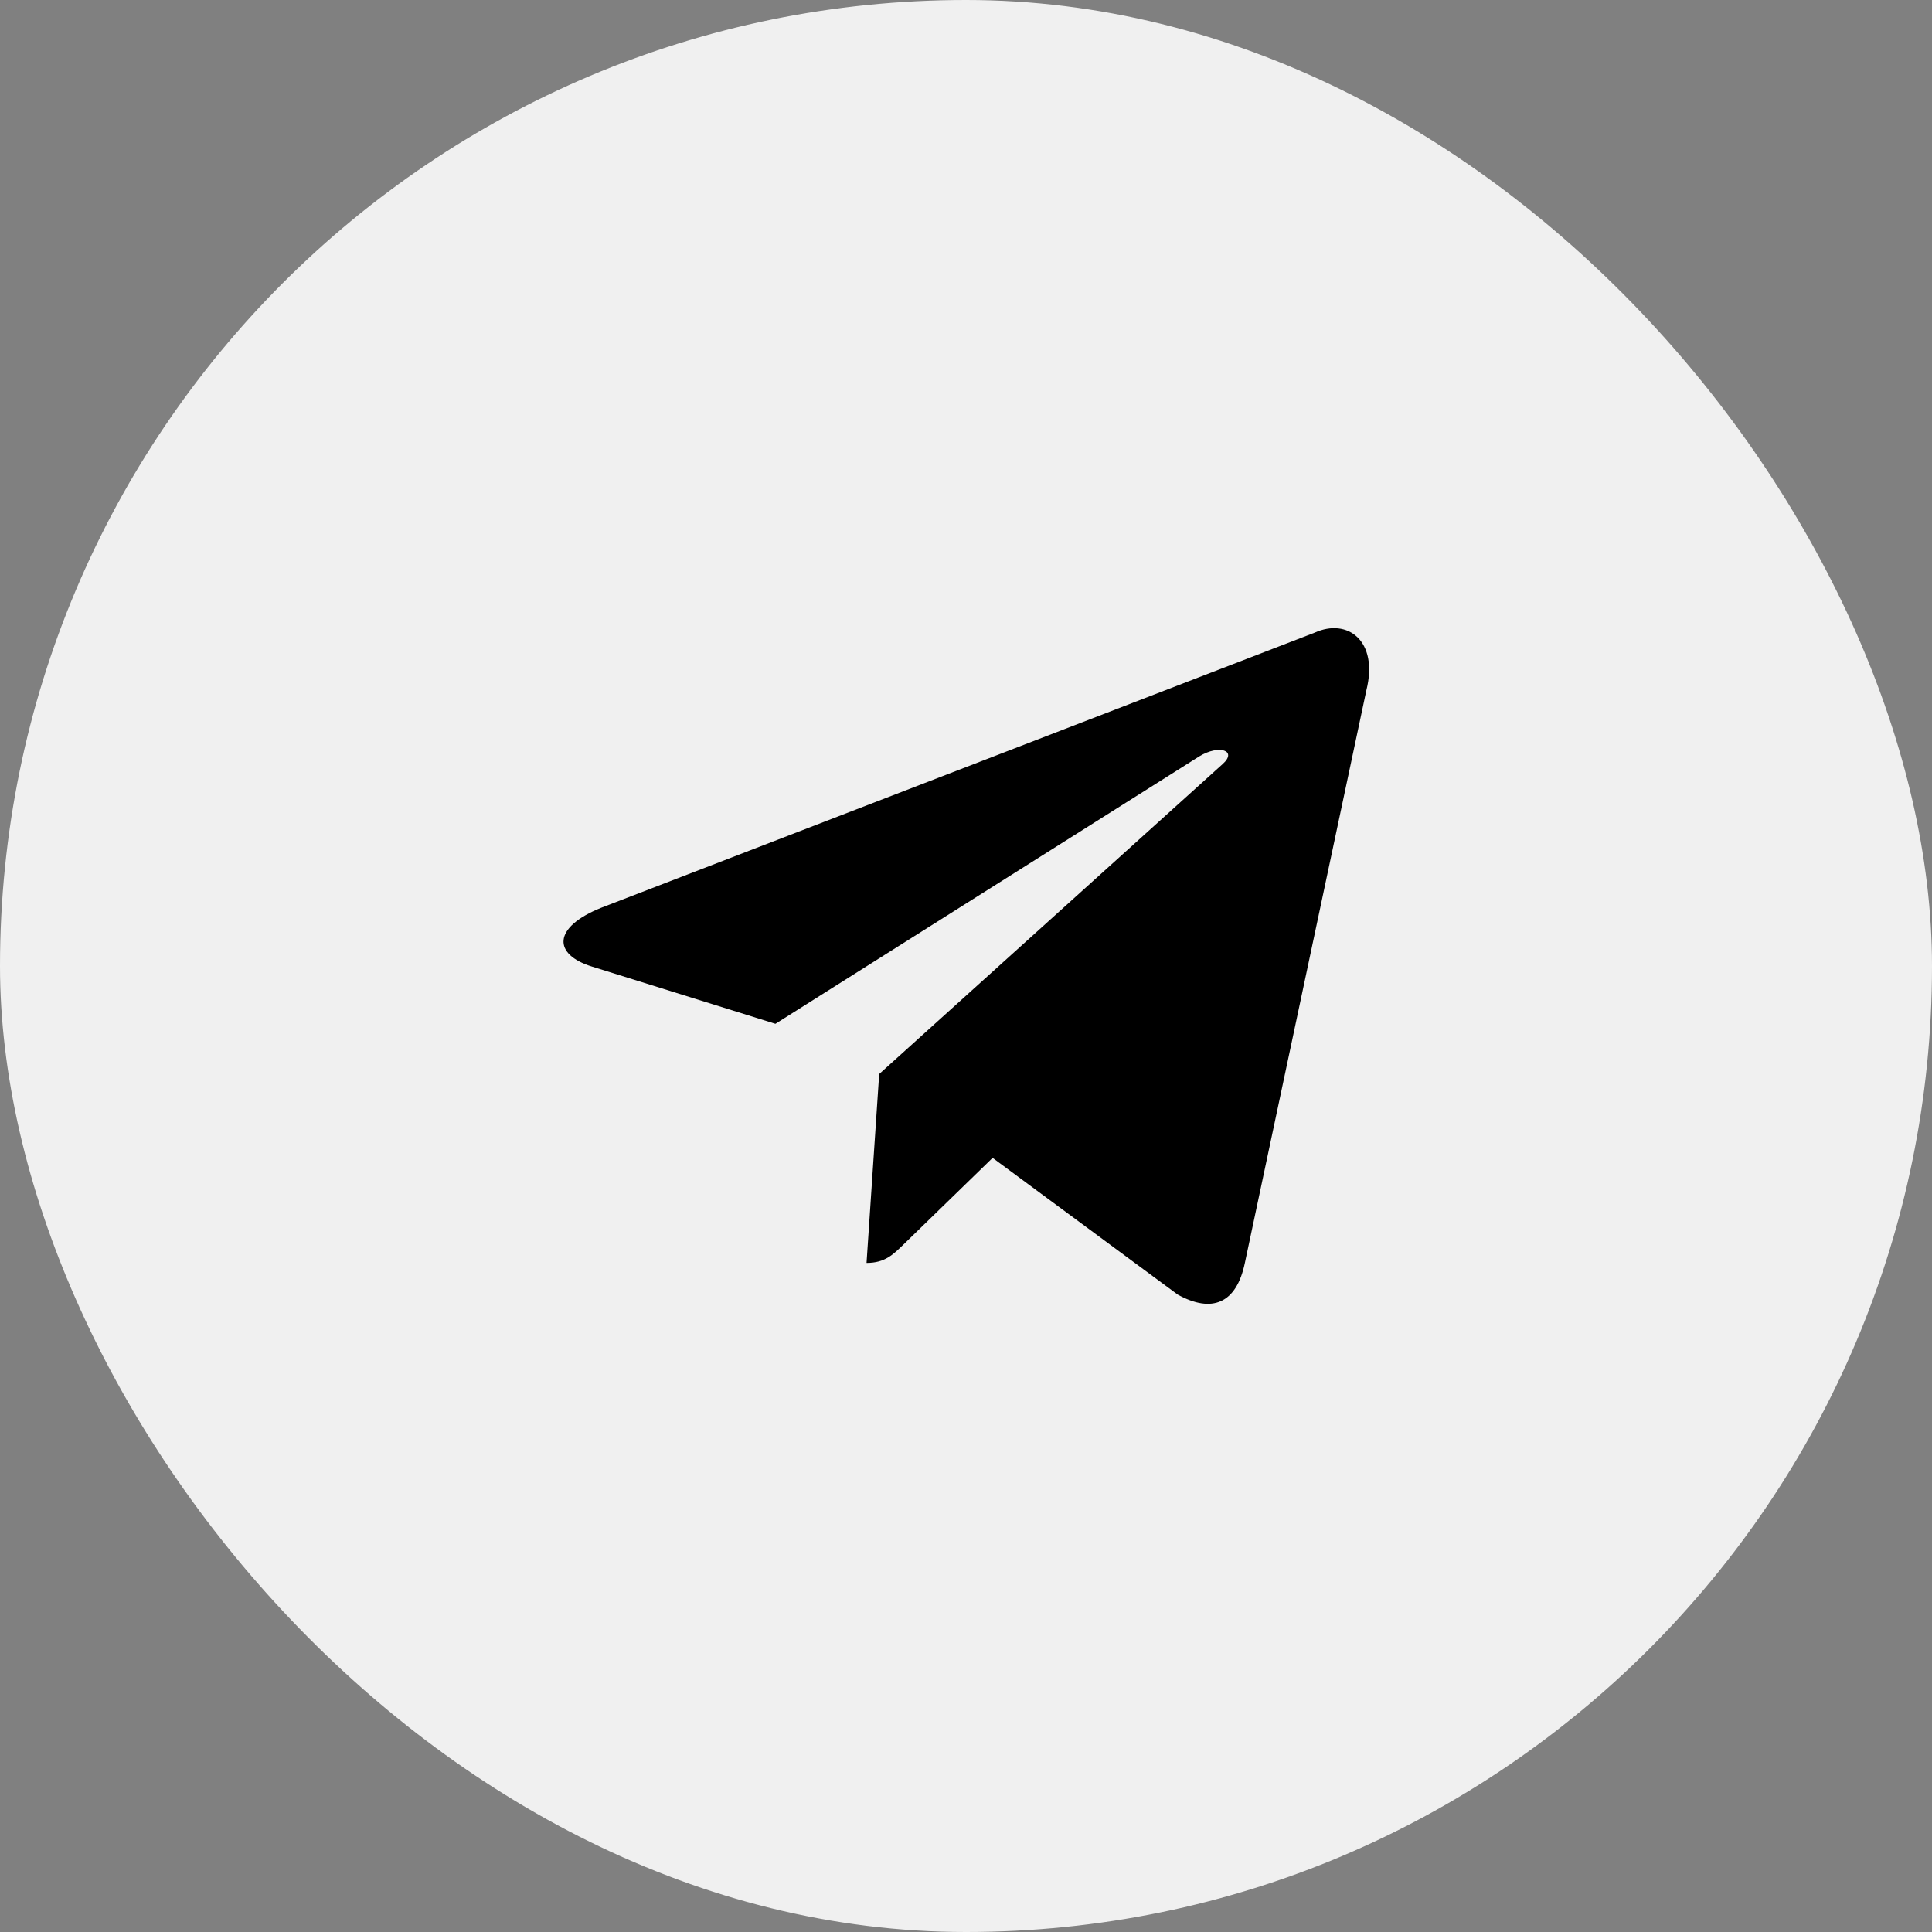 <?xml version="1.0" encoding="UTF-8"?> <svg xmlns="http://www.w3.org/2000/svg" width="48" height="48" viewBox="0 0 48 48" fill="none"><rect x="0" y="0" width="48" height="48" fill="#808080" stroke="none"/><rect width="48" height="48" rx="24" fill="#F0F0F0"></rect><path d="M32.665 15.717L14.935 22.554C13.725 23.04 13.732 23.715 14.713 24.016L19.265 25.436L29.797 18.791C30.295 18.488 30.75 18.651 30.376 18.983L21.843 26.684H21.841L21.843 26.685L21.529 31.377C21.989 31.377 22.192 31.166 22.45 30.917L24.661 28.767L29.26 32.164C30.108 32.631 30.717 32.391 30.928 31.379L33.947 17.151C34.256 15.912 33.474 15.351 32.665 15.717Z" fill="black"></path></svg> 